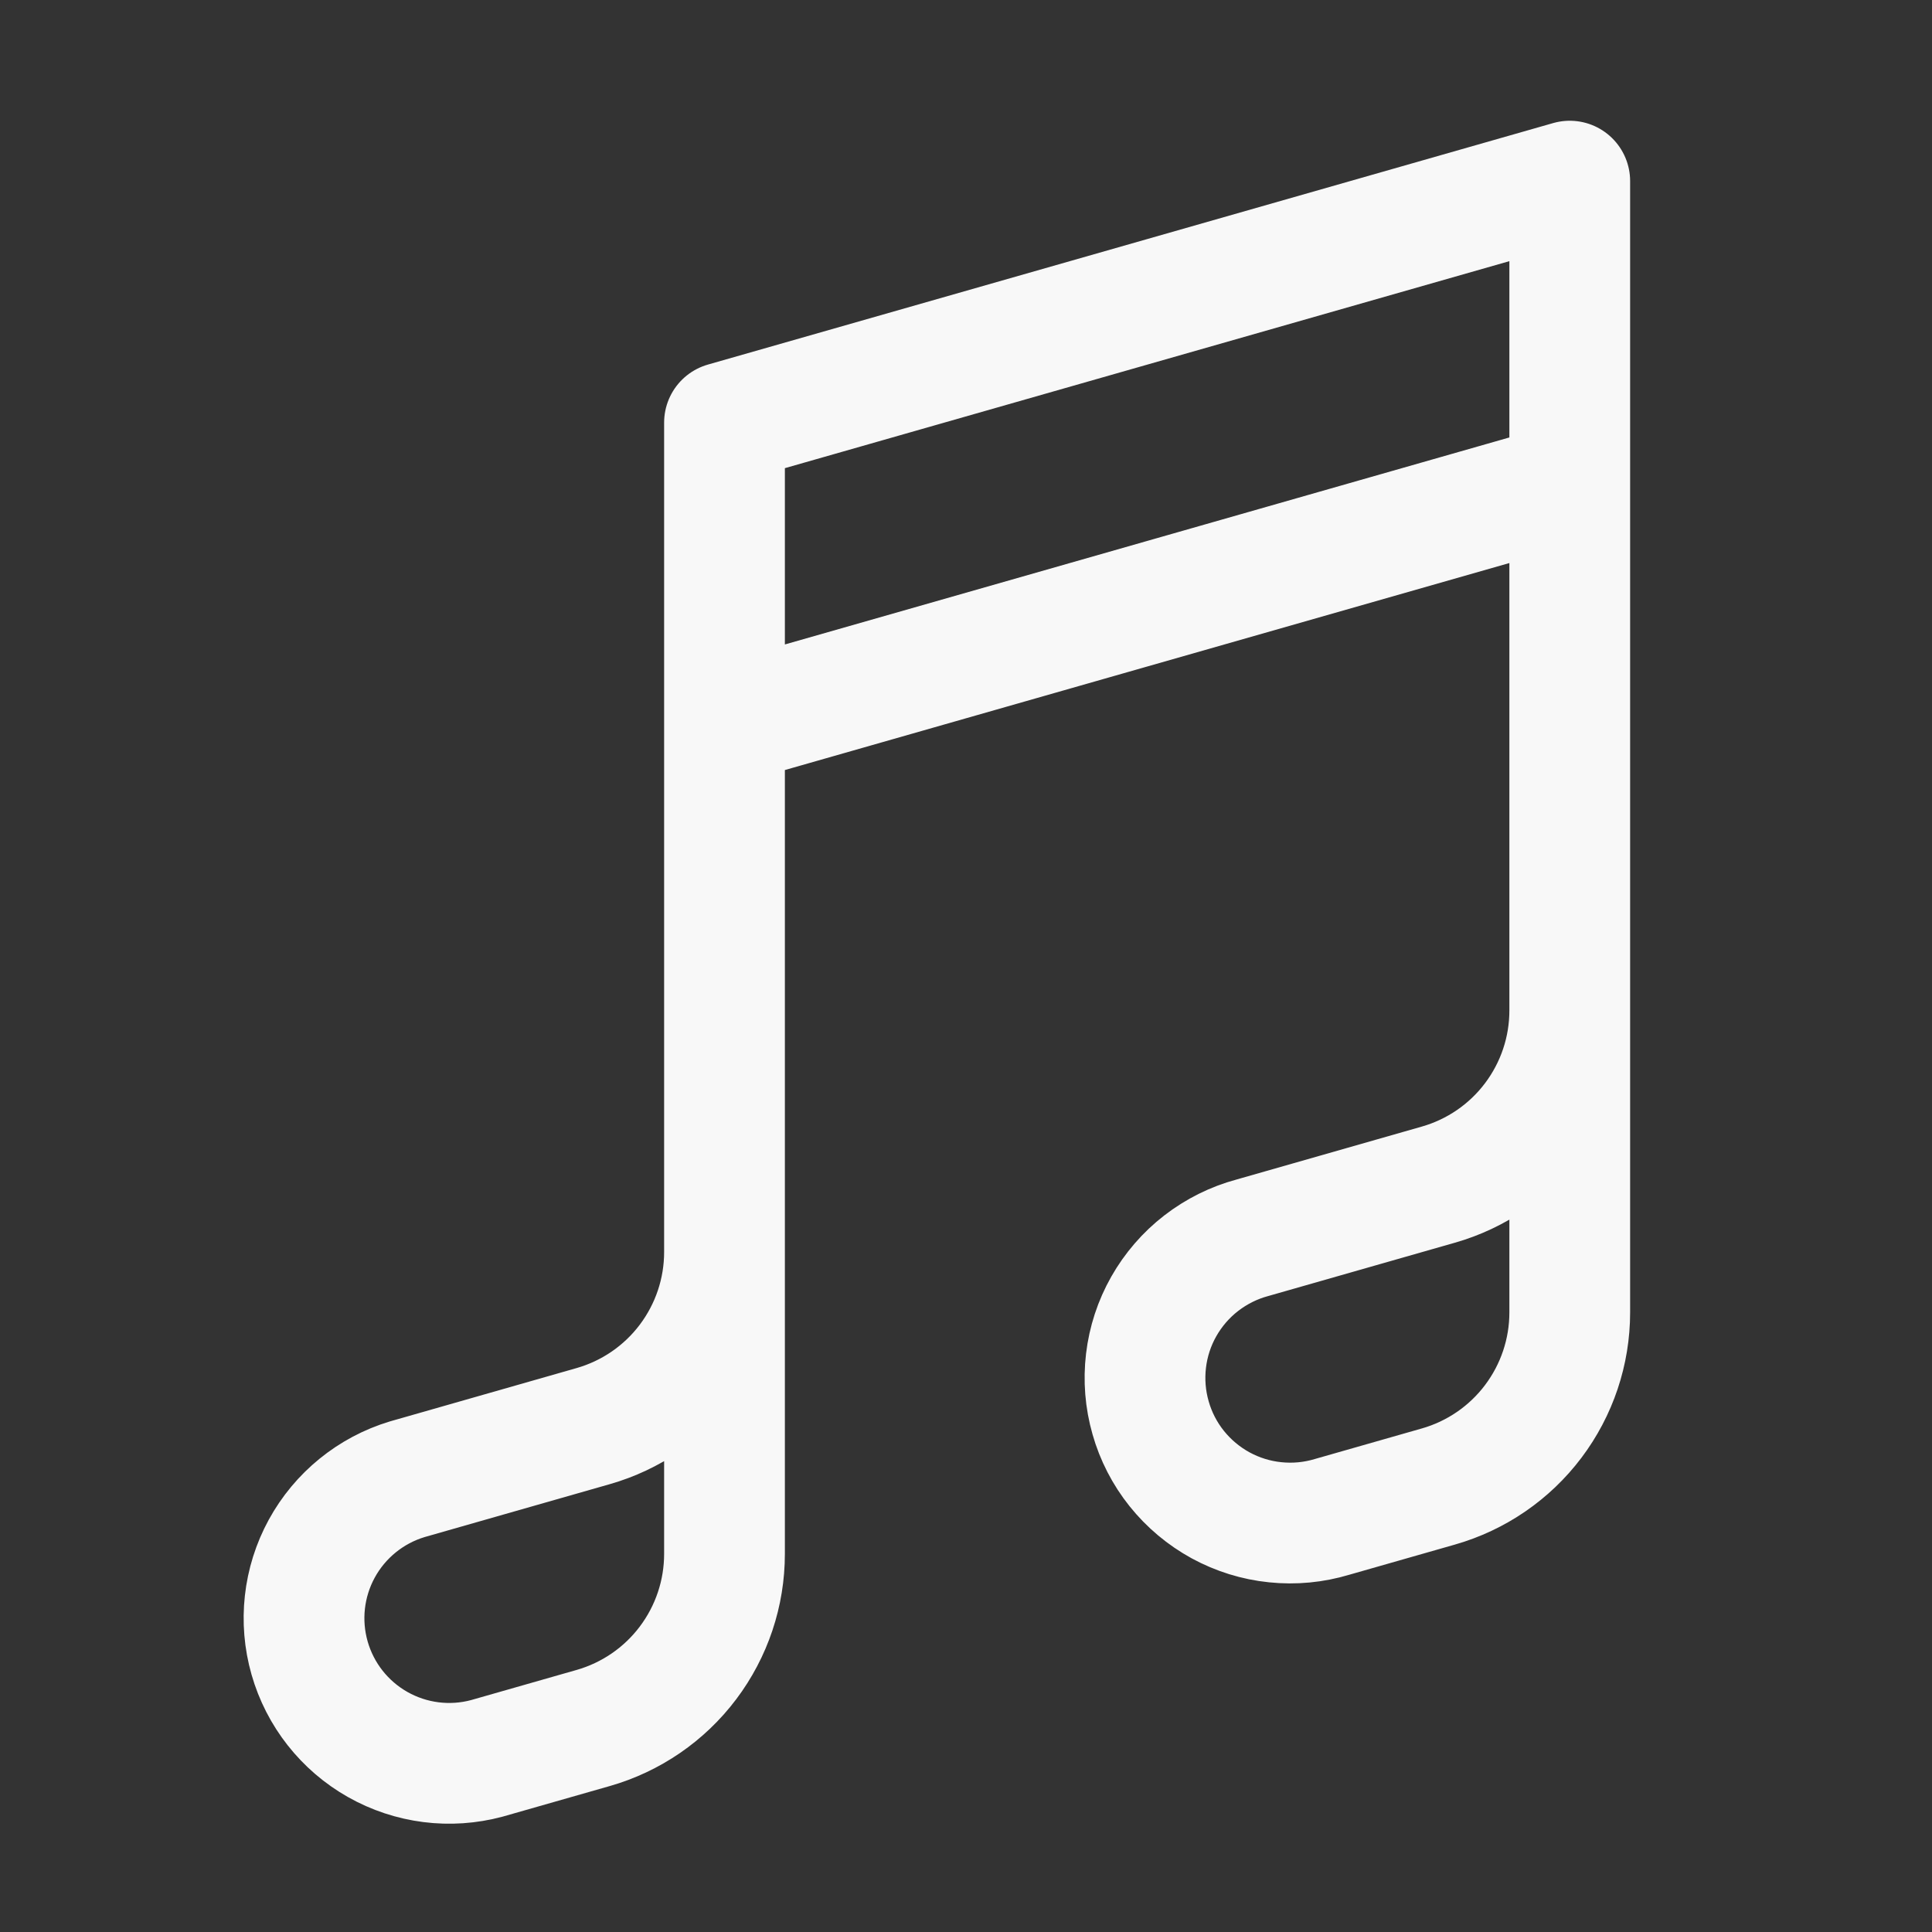 <svg width="24" height="24" viewBox="0 0 24 24" fill="none" xmlns="http://www.w3.org/2000/svg">
<rect x="0" y="0" width="24" height="24" fill="#333333" stroke="none"/>
<g id="Frame">
<path id="Vector" d="M9 9L19.5 6M19.5 12.553V16.303C19.5 16.792 19.341 17.267 19.046 17.658C18.752 18.048 18.338 18.332 17.868 18.466L16.548 18.843C16.319 18.912 16.079 18.935 15.841 18.91C15.603 18.886 15.373 18.814 15.163 18.7C14.953 18.585 14.768 18.43 14.618 18.243C14.469 18.057 14.358 17.842 14.293 17.612C14.227 17.382 14.208 17.142 14.236 16.904C14.264 16.667 14.339 16.437 14.457 16.229C14.575 16.021 14.733 15.838 14.922 15.692C15.111 15.546 15.327 15.438 15.558 15.376L17.868 14.716C18.338 14.582 18.752 14.298 19.046 13.908C19.341 13.517 19.5 13.042 19.5 12.553ZM19.5 12.553V2.25L9 5.25V15.553M9 15.553V19.303C9 19.792 8.841 20.267 8.546 20.658C8.252 21.048 7.838 21.332 7.368 21.466L6.048 21.843C5.591 21.966 5.104 21.904 4.692 21.671C4.28 21.438 3.976 21.052 3.846 20.597C3.716 20.142 3.77 19.654 3.997 19.238C4.224 18.823 4.605 18.513 5.058 18.376L7.368 17.716C7.838 17.582 8.252 17.298 8.546 16.908C8.841 16.517 9 16.042 9 15.553Z" stroke="#F8F8F8" stroke-width="1.5" stroke-linecap="round" stroke-linejoin="round"/>
</g>
</svg>
